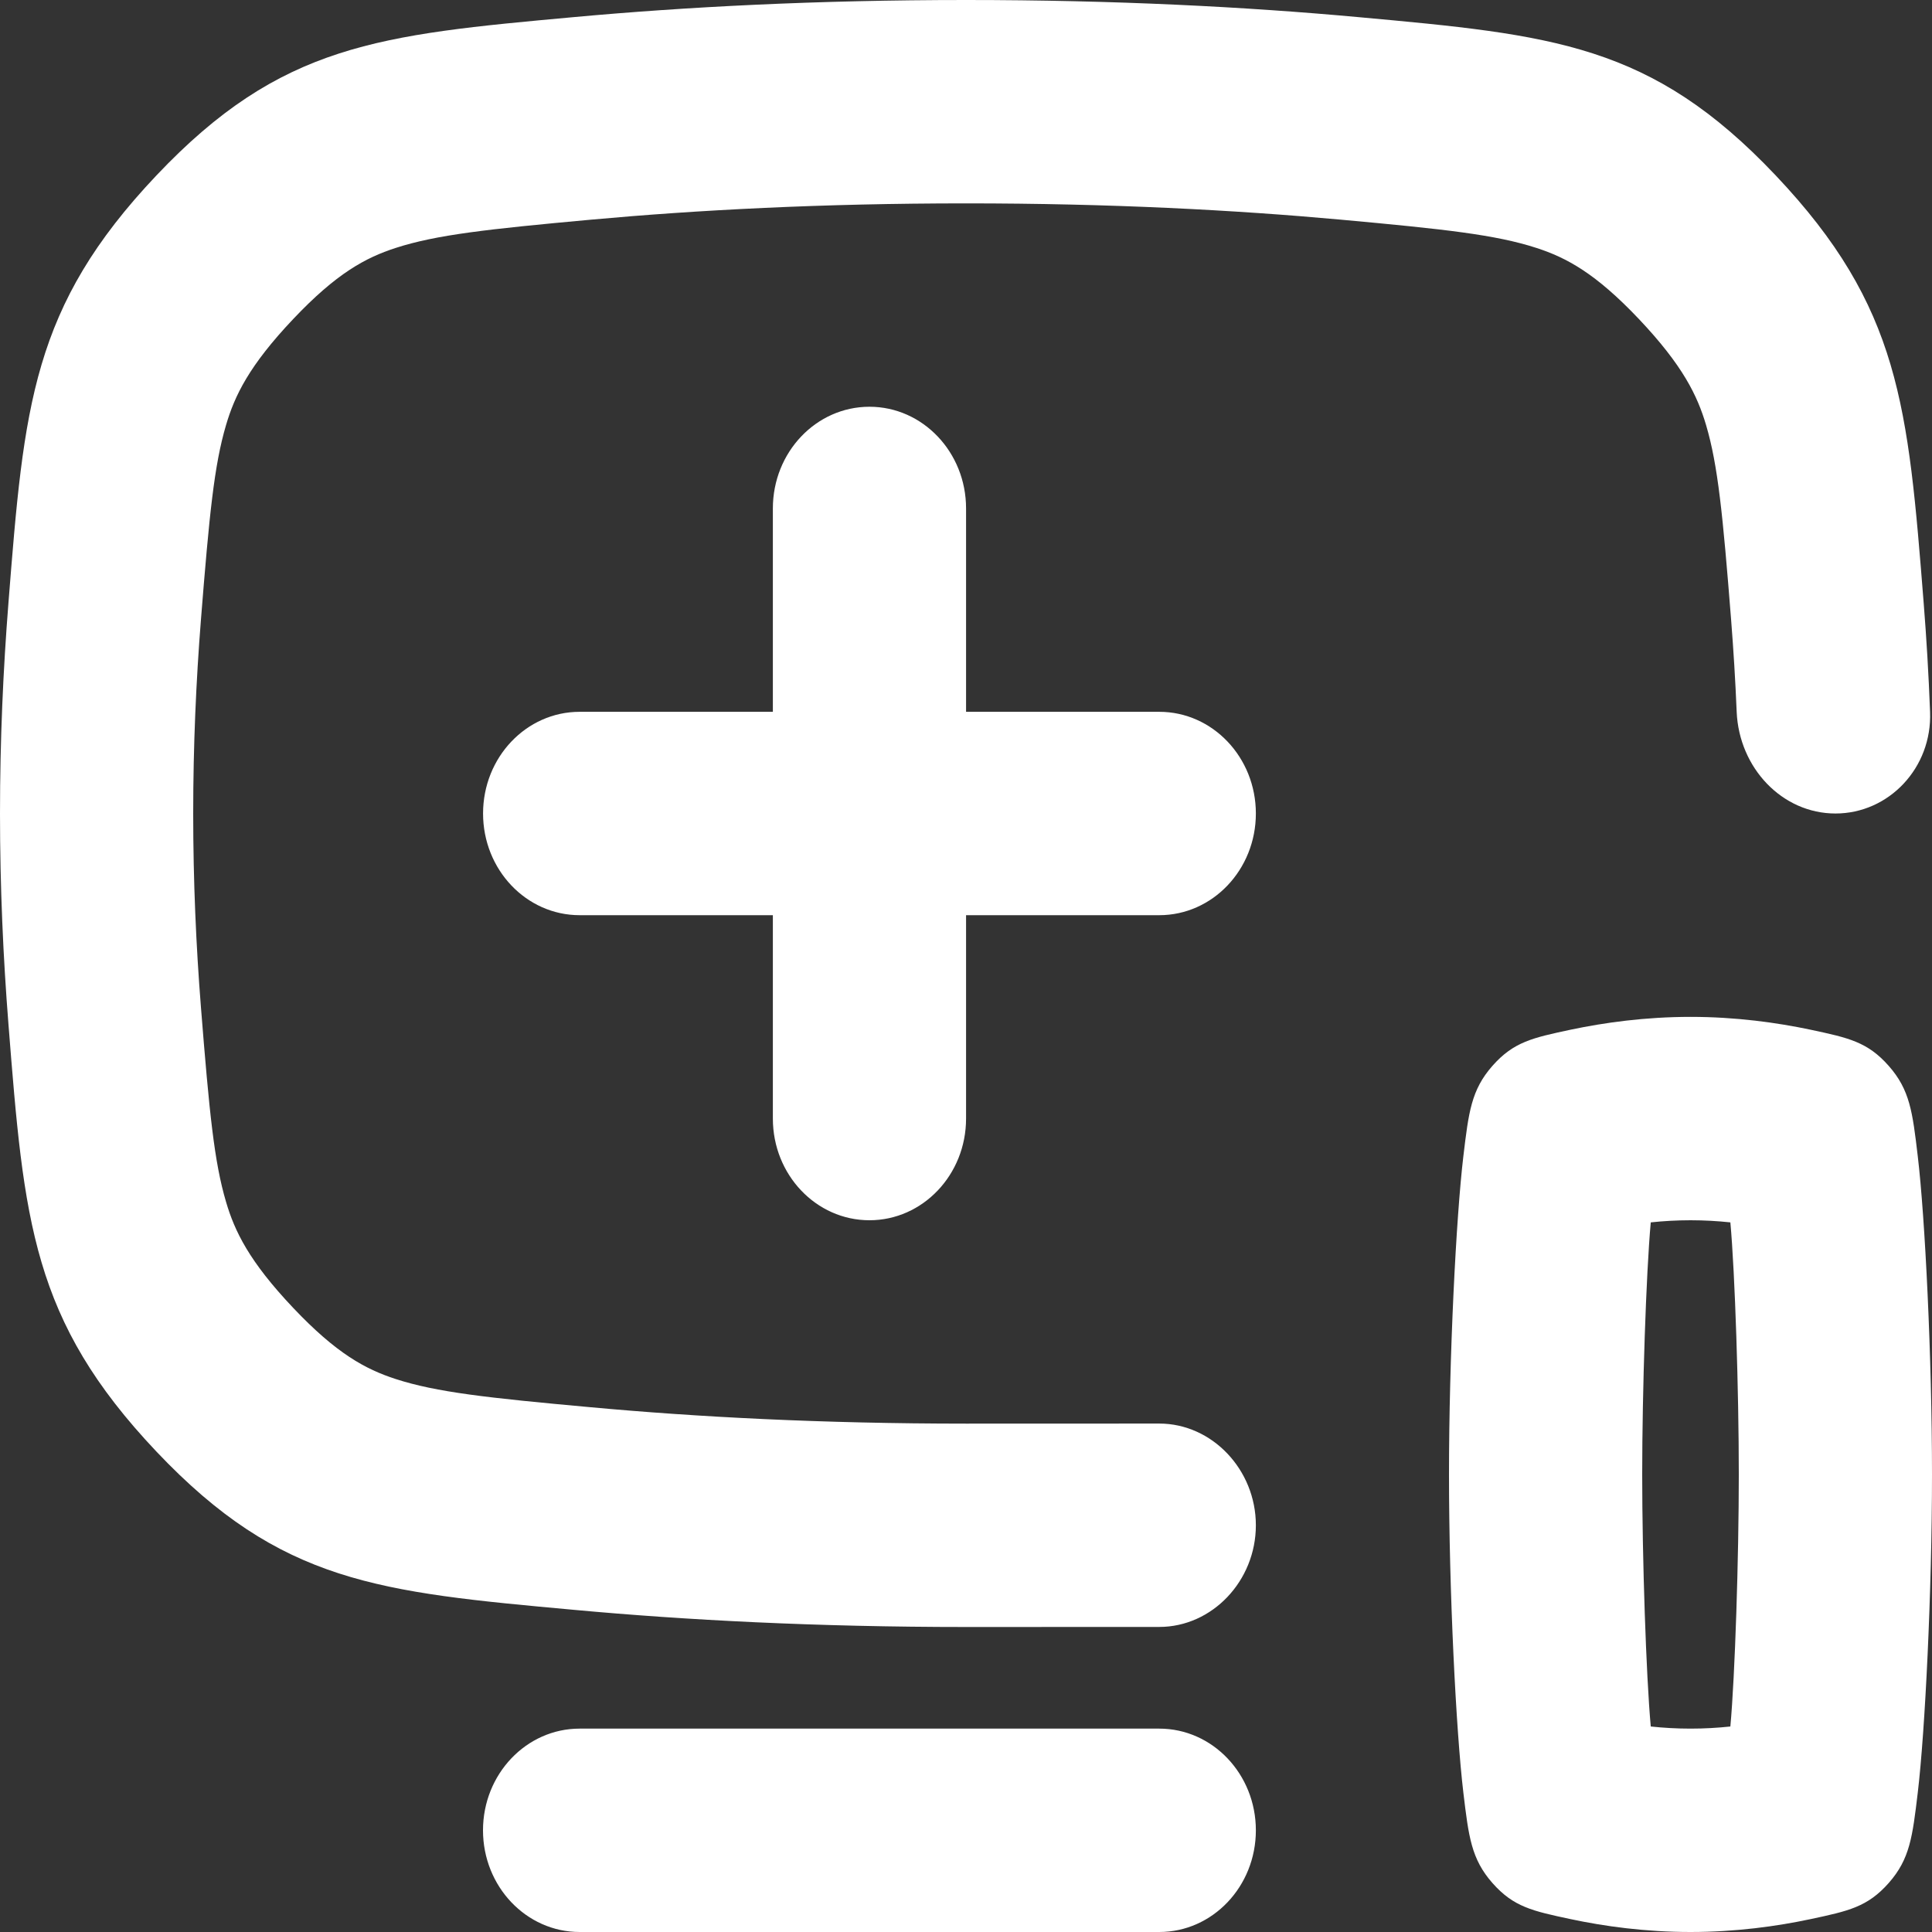 <svg width="30" height="30" viewBox="0 0 30 30" fill="none" xmlns="http://www.w3.org/2000/svg">
<rect x="0" y="0" width="30" height="30" fill="#333333" stroke="none"/>
<path fill-rule="evenodd" clip-rule="evenodd" d="M15.001 0C12.676 0 10.647 0.107 8.918 0.265C5.881 0.542 4.363 0.681 2.429 2.724C0.495 4.767 0.373 6.299 0.131 9.363C0.05 10.388 0 11.484 0 12.632C0 13.78 0.05 14.876 0.131 15.901C0.373 18.965 0.495 20.497 2.429 22.54C4.363 24.582 5.881 24.721 8.918 24.998C10.647 25.157 12.676 25.264 15.001 25.264L18.001 25.263C18.822 25.263 19.501 24.549 19.501 23.684C19.501 22.821 18.821 22.105 18.001 22.105L15.001 22.106C12.763 22.106 10.821 22.003 9.177 21.852C7.559 21.705 6.775 21.618 6.143 21.413C5.675 21.261 5.225 21.019 4.554 20.31C3.867 19.585 3.644 19.118 3.51 18.663C3.326 18.042 3.25 17.276 3.12 15.638C3.045 14.693 3 13.684 3 12.632C3 11.579 3.045 10.571 3.12 9.625C3.25 7.988 3.326 7.221 3.51 6.6C3.644 6.145 3.867 5.678 4.554 4.953C5.225 4.244 5.675 4.002 6.144 3.85C6.775 3.646 7.559 3.559 9.177 3.411C10.821 3.261 12.763 3.158 15.001 3.158C17.237 3.158 19.179 3.261 20.822 3.411C22.441 3.559 23.226 3.645 23.858 3.85C24.326 4.002 24.776 4.244 25.448 4.953C26.134 5.678 26.357 6.145 26.492 6.601C26.676 7.223 26.752 7.99 26.881 9.628C26.917 10.089 26.947 10.565 26.967 11.053C27.004 11.924 27.673 12.632 28.501 12.632C29.329 12.632 30.004 11.924 29.97 11.053C29.948 10.473 29.914 9.909 29.871 9.366C29.628 6.3 29.507 4.767 27.573 2.724C25.639 0.681 24.12 0.542 21.082 0.265C19.353 0.107 17.325 0 15.001 0ZM13.501 6.316C14.329 6.316 15.001 7.023 15.001 7.895V11.053H18.001C18.829 11.053 19.501 11.76 19.501 12.632C19.501 13.504 18.829 14.211 18.001 14.211H15.001V17.369C15.001 18.241 14.329 18.948 13.501 18.948C12.672 18.948 12.001 18.241 12.001 17.369V14.211H9.001C8.172 14.211 7.501 13.504 7.501 12.632C7.501 11.76 8.172 11.053 9.001 11.053H12.001V7.895C12.001 7.023 12.672 6.316 13.501 6.316ZM18.001 30H9C8.172 30 7.5 29.293 7.5 28.421C7.5 27.549 8.172 26.842 9 26.842H18.001C18.829 26.842 19.501 27.549 19.501 28.421C19.501 29.293 18.829 30 18.001 30ZM25.5 22.895C25.5 24.191 25.561 26.023 25.633 26.809C25.83 26.83 26.037 26.842 26.251 26.842C26.465 26.842 26.672 26.83 26.869 26.809C26.941 26.023 27 24.191 27 22.895C27 21.599 26.941 19.767 26.869 18.981C26.672 18.96 26.465 18.948 26.251 18.948C26.037 18.948 25.83 18.96 25.633 18.981C25.561 19.767 25.5 21.599 25.5 22.895ZM22.5 22.895C22.5 24.711 22.61 26.887 22.723 27.836C22.805 28.522 22.846 28.866 23.174 29.239C23.503 29.612 23.798 29.674 24.388 29.8C24.91 29.911 25.548 30 26.251 30C26.955 30 27.592 29.911 28.114 29.8C28.704 29.674 28.999 29.611 29.328 29.239C29.657 28.866 29.697 28.522 29.779 27.836C29.892 26.887 30 24.711 30 22.895C30 21.079 29.892 18.903 29.779 17.954C29.698 17.267 29.657 16.924 29.328 16.551C28.999 16.178 28.704 16.115 28.113 15.989C27.592 15.879 26.954 15.79 26.251 15.79C25.548 15.79 24.911 15.879 24.389 15.989C23.798 16.115 23.503 16.178 23.174 16.551C22.846 16.924 22.805 17.267 22.723 17.954C22.61 18.903 22.5 21.079 22.5 22.895Z" fill="white"/>
</svg>
